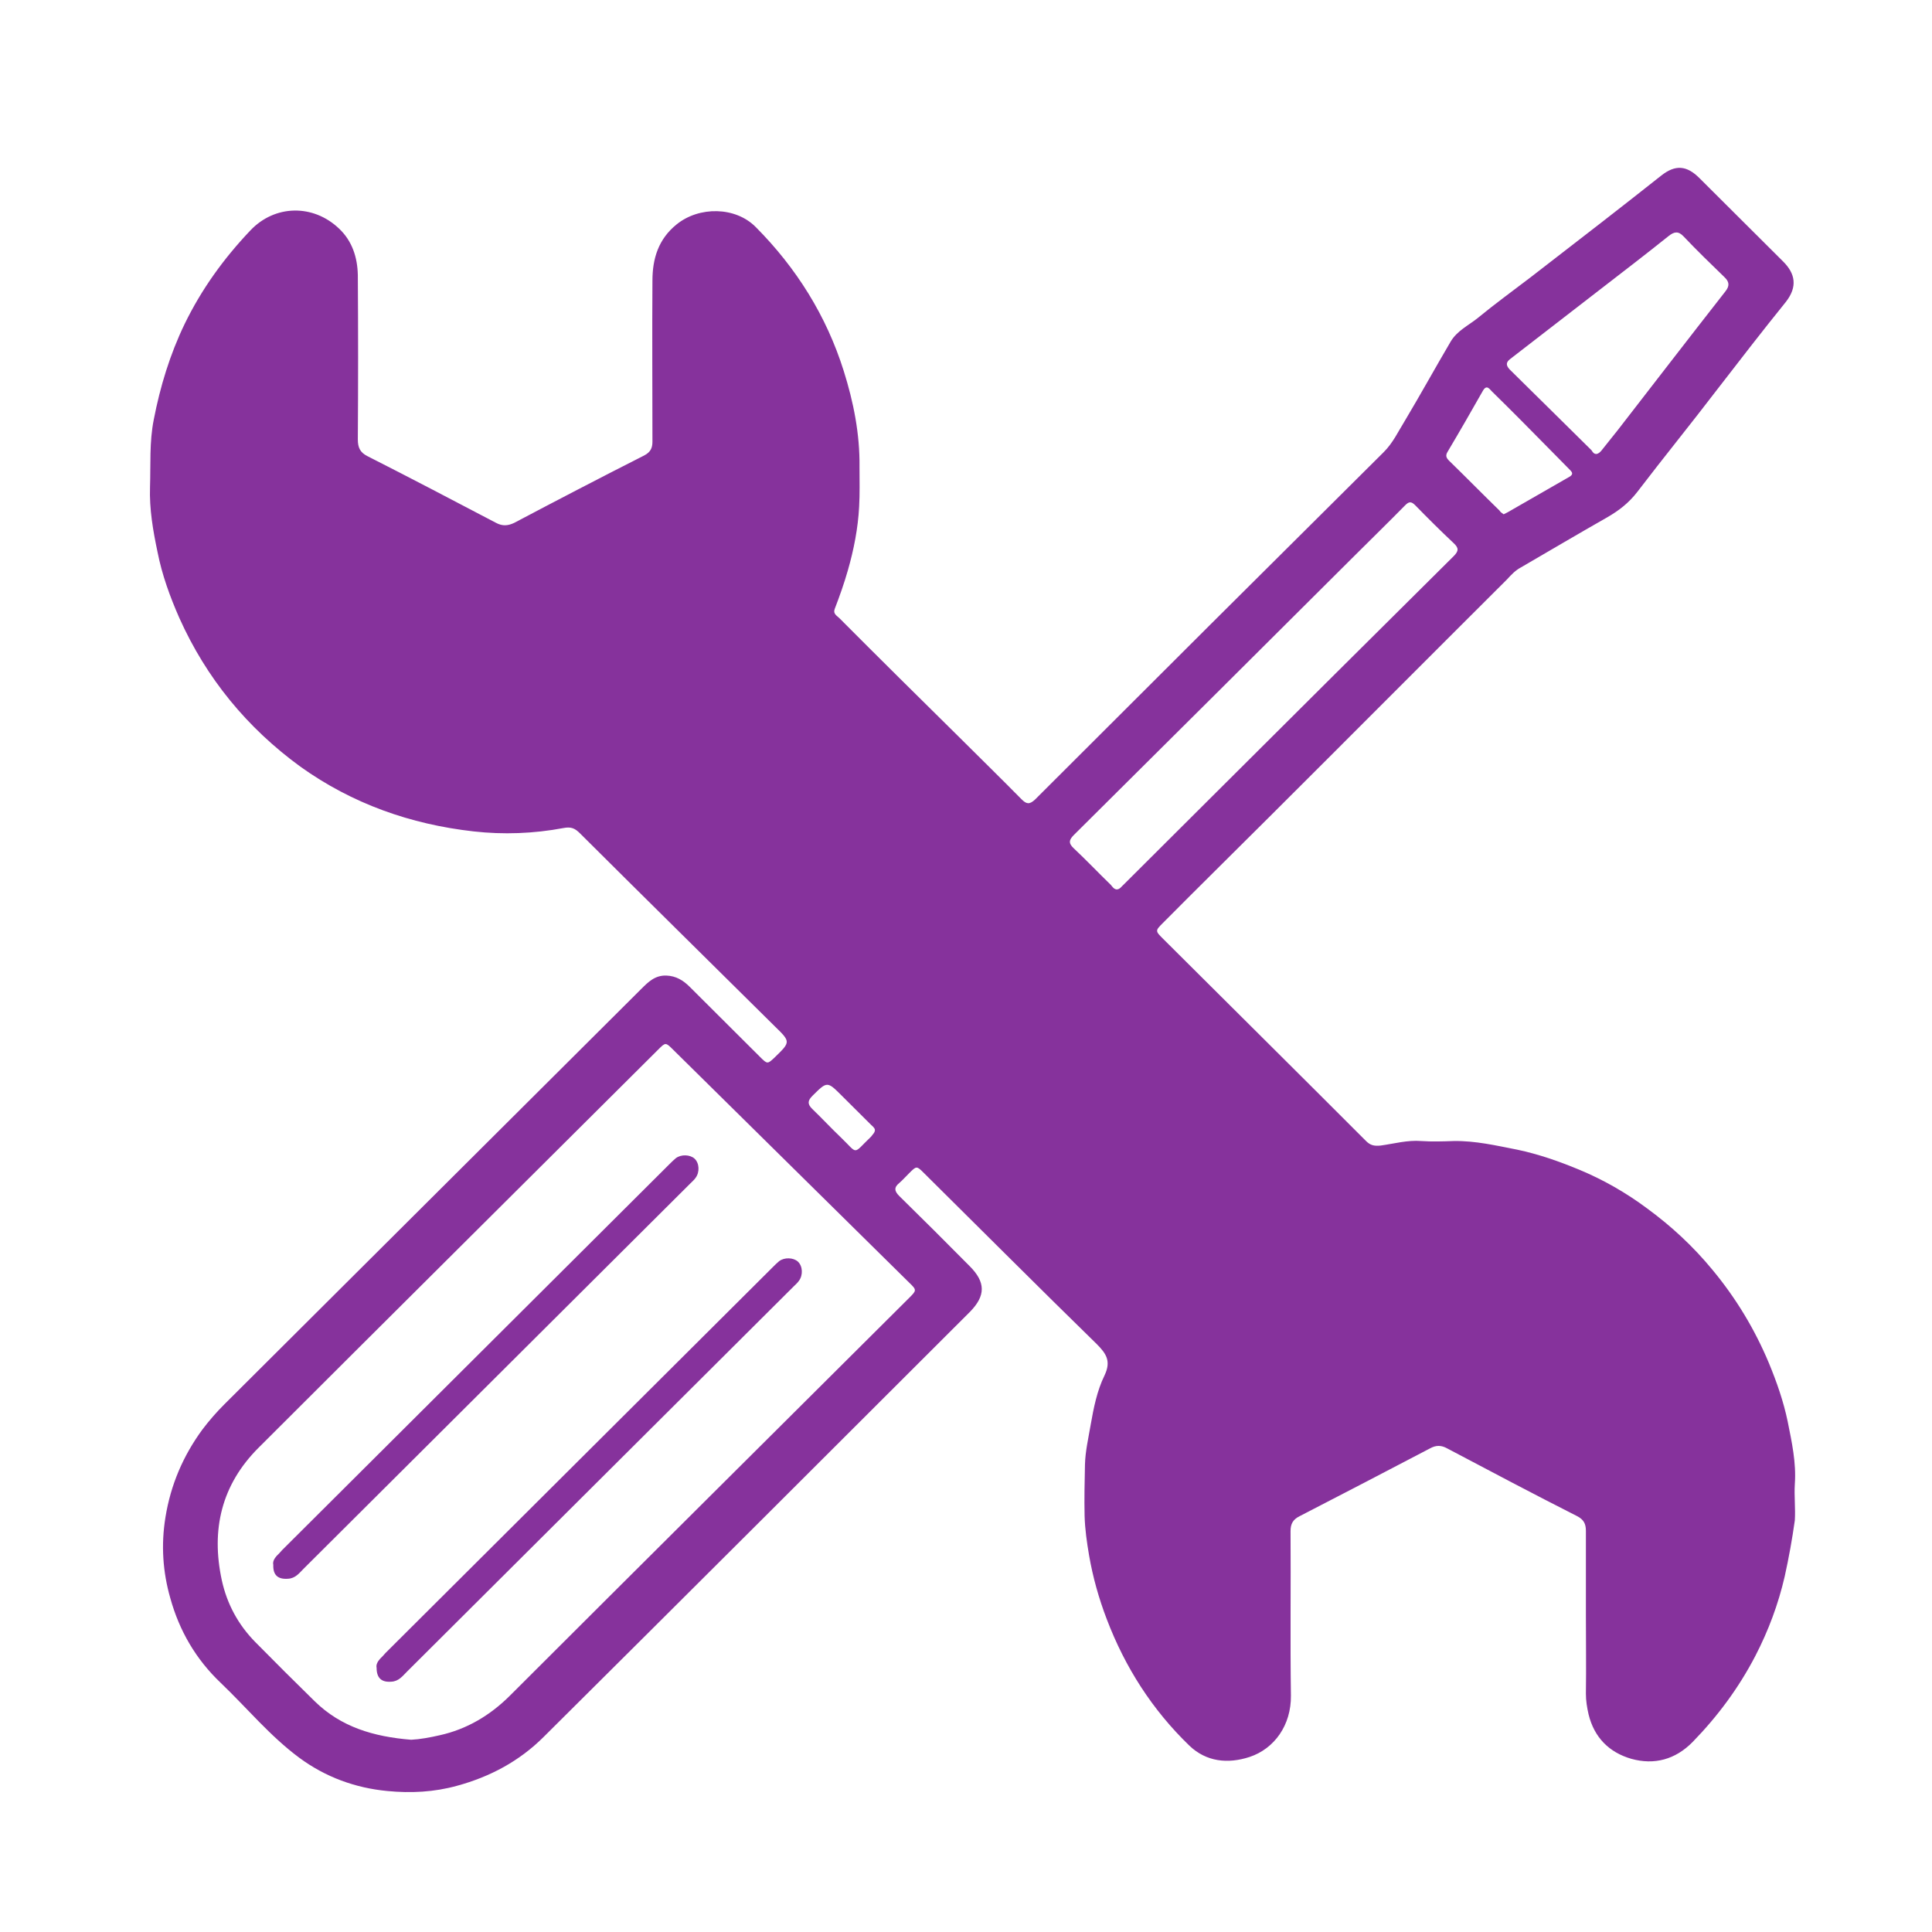 <svg width="57" height="57" viewBox="0 0 57 57" fill="none" xmlns="http://www.w3.org/2000/svg">
<g filter="url(#filter0_d)">
<path d="M46.789 43.638C46.789 42.81 46.789 41.992 46.789 41.164C46.789 40.954 46.722 40.832 46.534 40.733C45.248 40.081 43.973 39.407 42.698 38.733C42.52 38.634 42.365 38.634 42.188 38.733C40.902 39.407 39.627 40.07 38.341 40.733C38.141 40.832 38.075 40.965 38.075 41.175C38.086 42.788 38.063 44.411 38.086 46.024C38.097 46.897 37.598 47.593 36.866 47.836C36.223 48.046 35.591 47.979 35.092 47.504C33.995 46.444 33.196 45.196 32.653 43.771C32.42 43.163 32.243 42.533 32.132 41.893C32.066 41.506 32.01 41.12 31.999 40.722C31.988 40.214 31.999 39.717 32.01 39.208C32.021 38.811 32.11 38.435 32.176 38.049C32.265 37.54 32.365 37.032 32.587 36.579C32.786 36.16 32.642 35.939 32.354 35.651C30.646 33.983 28.961 32.293 27.265 30.614C27.043 30.393 27.043 30.393 26.822 30.614C26.722 30.714 26.633 30.813 26.533 30.901C26.367 31.034 26.389 31.145 26.533 31.288C27.232 31.973 27.919 32.658 28.607 33.354C29.083 33.829 29.083 34.227 28.618 34.702C24.427 38.888 20.236 43.075 16.034 47.25C15.324 47.957 14.46 48.421 13.484 48.686C12.808 48.874 12.12 48.907 11.433 48.841C10.491 48.753 9.604 48.432 8.828 47.858C7.963 47.217 7.286 46.389 6.51 45.648C5.779 44.953 5.291 44.113 5.025 43.152C4.803 42.379 4.748 41.583 4.881 40.766C5.036 39.805 5.402 38.954 5.967 38.181C6.167 37.916 6.388 37.662 6.621 37.43C10.723 33.343 14.825 29.256 18.928 25.168C19.127 24.97 19.327 24.771 19.659 24.782C19.948 24.793 20.158 24.925 20.347 25.113C21.034 25.798 21.733 26.494 22.42 27.179C22.642 27.4 22.642 27.4 22.863 27.19C23.329 26.737 23.329 26.737 22.852 26.273C20.934 24.373 19.016 22.484 17.109 20.584C16.965 20.441 16.854 20.385 16.622 20.43C15.746 20.595 14.848 20.628 13.972 20.529C12.109 20.319 10.391 19.712 8.861 18.618C7.286 17.469 6.089 16.011 5.291 14.232C5.014 13.603 4.781 12.962 4.648 12.288C4.515 11.659 4.404 11.018 4.426 10.366C4.448 9.703 4.404 9.041 4.537 8.378C4.725 7.406 5.014 6.456 5.446 5.561C5.945 4.534 6.599 3.628 7.386 2.799C8.107 2.037 9.238 2.015 10.003 2.744C10.391 3.109 10.546 3.595 10.557 4.114C10.568 5.727 10.568 7.351 10.557 8.963C10.557 9.206 10.624 9.35 10.845 9.46C12.109 10.101 13.373 10.764 14.637 11.427C14.825 11.526 14.981 11.515 15.169 11.427C16.444 10.753 17.719 10.09 19.005 9.438C19.194 9.339 19.249 9.217 19.249 9.03C19.249 7.45 19.238 5.859 19.249 4.28C19.249 3.628 19.427 3.053 19.959 2.623C20.624 2.081 21.699 2.092 22.298 2.7C23.495 3.904 24.382 5.318 24.892 6.942C25.181 7.859 25.369 8.798 25.358 9.77C25.358 10.167 25.369 10.565 25.347 10.952C25.314 11.581 25.192 12.211 25.014 12.829C24.904 13.216 24.77 13.592 24.626 13.967C24.571 14.111 24.693 14.166 24.77 14.243C25.946 15.425 27.132 16.596 28.318 17.767C28.928 18.375 29.538 18.971 30.137 19.579C30.281 19.723 30.369 19.745 30.536 19.59C33.961 16.166 37.387 12.752 40.824 9.339C41.101 9.063 41.257 8.72 41.456 8.4C41.911 7.638 42.343 6.853 42.798 6.08C42.986 5.76 43.319 5.605 43.596 5.384C44.106 4.964 44.638 4.578 45.159 4.18C45.858 3.639 46.545 3.109 47.243 2.567C47.842 2.103 48.43 1.639 49.017 1.176C49.428 0.855 49.76 0.877 50.137 1.253C50.958 2.07 51.789 2.899 52.609 3.716C52.964 4.07 53.042 4.456 52.687 4.909C52 5.76 51.334 6.621 50.669 7.483C49.893 8.499 49.084 9.494 48.308 10.51C48.053 10.841 47.764 11.062 47.421 11.261C46.567 11.747 45.725 12.244 44.871 12.741C44.705 12.829 44.583 12.962 44.461 13.095C42.11 15.437 39.771 17.789 37.42 20.131C36.378 21.17 35.336 22.197 34.305 23.235C34.083 23.456 34.083 23.467 34.305 23.688C36.301 25.677 38.307 27.665 40.303 29.664C40.425 29.786 40.536 29.819 40.736 29.797C41.135 29.742 41.523 29.631 41.933 29.664C42.254 29.686 42.565 29.675 42.886 29.664C43.529 29.653 44.139 29.797 44.76 29.918C45.392 30.051 45.991 30.261 46.578 30.504C47.299 30.802 47.975 31.189 48.596 31.653C49.306 32.172 49.949 32.768 50.514 33.453C51.213 34.293 51.767 35.21 52.188 36.215C52.421 36.778 52.621 37.353 52.742 37.938C52.864 38.546 52.998 39.153 52.953 39.783C52.931 40.136 52.975 40.501 52.953 40.854C52.876 41.407 52.776 41.959 52.654 42.511C52.465 43.329 52.177 44.102 51.789 44.853C51.301 45.792 50.68 46.632 49.938 47.394C49.428 47.913 48.807 48.079 48.13 47.891C47.476 47.703 47.033 47.261 46.867 46.576C46.822 46.378 46.789 46.179 46.789 45.969C46.8 45.185 46.789 44.411 46.789 43.638ZM12.131 47.328C12.386 47.316 12.686 47.261 12.974 47.195C13.772 47.018 14.46 46.61 15.047 46.024C18.972 42.103 22.897 38.203 26.822 34.293C27.043 34.072 27.054 34.061 26.822 33.84C24.504 31.553 22.176 29.256 19.859 26.969C19.637 26.748 19.637 26.748 19.416 26.969C15.491 30.879 11.555 34.79 7.63 38.711C6.533 39.805 6.222 41.13 6.544 42.622C6.699 43.329 7.031 43.936 7.53 44.444C8.107 45.03 8.694 45.615 9.282 46.19C10.058 46.952 11.023 47.239 12.131 47.328ZM32.941 22.241C33.041 22.241 33.086 22.153 33.152 22.098C34.061 21.192 34.97 20.286 35.879 19.38C38.208 17.06 40.547 14.729 42.886 12.41C43.041 12.255 43.041 12.167 42.886 12.023C42.498 11.659 42.121 11.283 41.755 10.908C41.633 10.786 41.567 10.797 41.456 10.908C40.968 11.405 40.48 11.88 39.993 12.366C37.221 15.127 34.46 17.878 31.689 20.628C31.544 20.772 31.511 20.871 31.677 21.026C32.054 21.38 32.409 21.755 32.775 22.109C32.819 22.164 32.864 22.23 32.941 22.241ZM47.099 9.394C47.166 9.383 47.21 9.339 47.255 9.284C47.41 9.085 47.576 8.886 47.731 8.687C48.785 7.328 49.838 5.959 50.902 4.6C51.035 4.434 51.024 4.313 50.869 4.169C50.47 3.783 50.059 3.385 49.672 2.976C49.516 2.81 49.394 2.833 49.228 2.965C48.552 3.506 47.875 4.026 47.188 4.556C46.312 5.23 45.436 5.914 44.56 6.588C44.427 6.688 44.427 6.776 44.538 6.898C45.348 7.693 46.146 8.488 46.955 9.284C46.989 9.339 47.022 9.394 47.099 9.394ZM44.361 11.173C44.416 11.15 44.45 11.128 44.494 11.106C45.093 10.764 45.702 10.41 46.301 10.068C46.412 10.002 46.401 9.946 46.323 9.869C46.135 9.681 45.946 9.482 45.758 9.295C45.181 8.709 44.605 8.124 44.017 7.549C43.94 7.472 43.862 7.339 43.751 7.527C43.407 8.135 43.064 8.731 42.709 9.328C42.642 9.438 42.665 9.505 42.753 9.593C43.252 10.079 43.74 10.576 44.239 11.062C44.261 11.106 44.316 11.139 44.361 11.173ZM25.813 29.333C25.802 29.267 25.735 29.223 25.691 29.178C25.402 28.891 25.114 28.604 24.837 28.328C24.405 27.897 24.405 27.897 23.972 28.328C23.828 28.471 23.817 28.571 23.961 28.714C24.249 28.991 24.515 29.278 24.804 29.554C25.336 30.062 25.136 30.073 25.702 29.532C25.746 29.465 25.813 29.421 25.813 29.333Z" fill="#86329C"/>
<path d="M8.063 42.169C8.04 42.069 8.096 41.981 8.162 41.904C8.218 41.849 8.273 41.793 8.329 41.727C12.143 37.927 15.945 34.138 19.759 30.338C19.815 30.283 19.87 30.228 19.937 30.172C20.092 30.051 20.358 30.062 20.491 30.183C20.635 30.316 20.646 30.581 20.524 30.747C20.48 30.813 20.413 30.868 20.358 30.924C16.555 34.713 12.763 38.49 8.961 42.279C8.828 42.412 8.717 42.567 8.495 42.578C8.196 42.6 8.052 42.467 8.063 42.169Z" fill="#86329C"/>
<path d="M11.111 45.207C11.089 45.107 11.145 45.019 11.211 44.942C11.267 44.886 11.322 44.831 11.377 44.765C15.191 40.965 18.994 37.176 22.808 33.376C22.863 33.321 22.919 33.266 22.985 33.21C23.141 33.089 23.407 33.1 23.54 33.221C23.684 33.354 23.695 33.619 23.573 33.785C23.529 33.851 23.462 33.906 23.407 33.962C19.604 37.75 15.812 41.528 12.009 45.317C11.876 45.45 11.765 45.604 11.544 45.615C11.255 45.638 11.111 45.505 11.111 45.207Z" fill="#86329C"/>
</g>
<defs>
<filter id="filter0_d" x="0.423" y="0.952" width="56.539" height="55.92" filterUnits="userSpaceOnUse" color-interpolation-filters="sRGB">
<feFlood flood-opacity="0" result="BackgroundImageFix"/>
<feColorMatrix in="SourceAlpha" type="matrix" values="0 0 0 0 0 0 0 0 0 0 0 0 0 0 0 0 0 0 127 0"/>
<feOffset dy="4"/>
<feGaussianBlur stdDeviation="2"/>
<feColorMatrix type="matrix" values="0 0 0 0 0 0 0 0 0 0 0 0 0 0 0 0 0 0 0.25 0"/>
<feBlend mode="normal" in2="BackgroundImageFix" result="effect1_dropShadow"/>
<feBlend mode="normal" in="SourceGraphic" in2="effect1_dropShadow" result="shape"/>
</filter>
</defs>
</svg>
